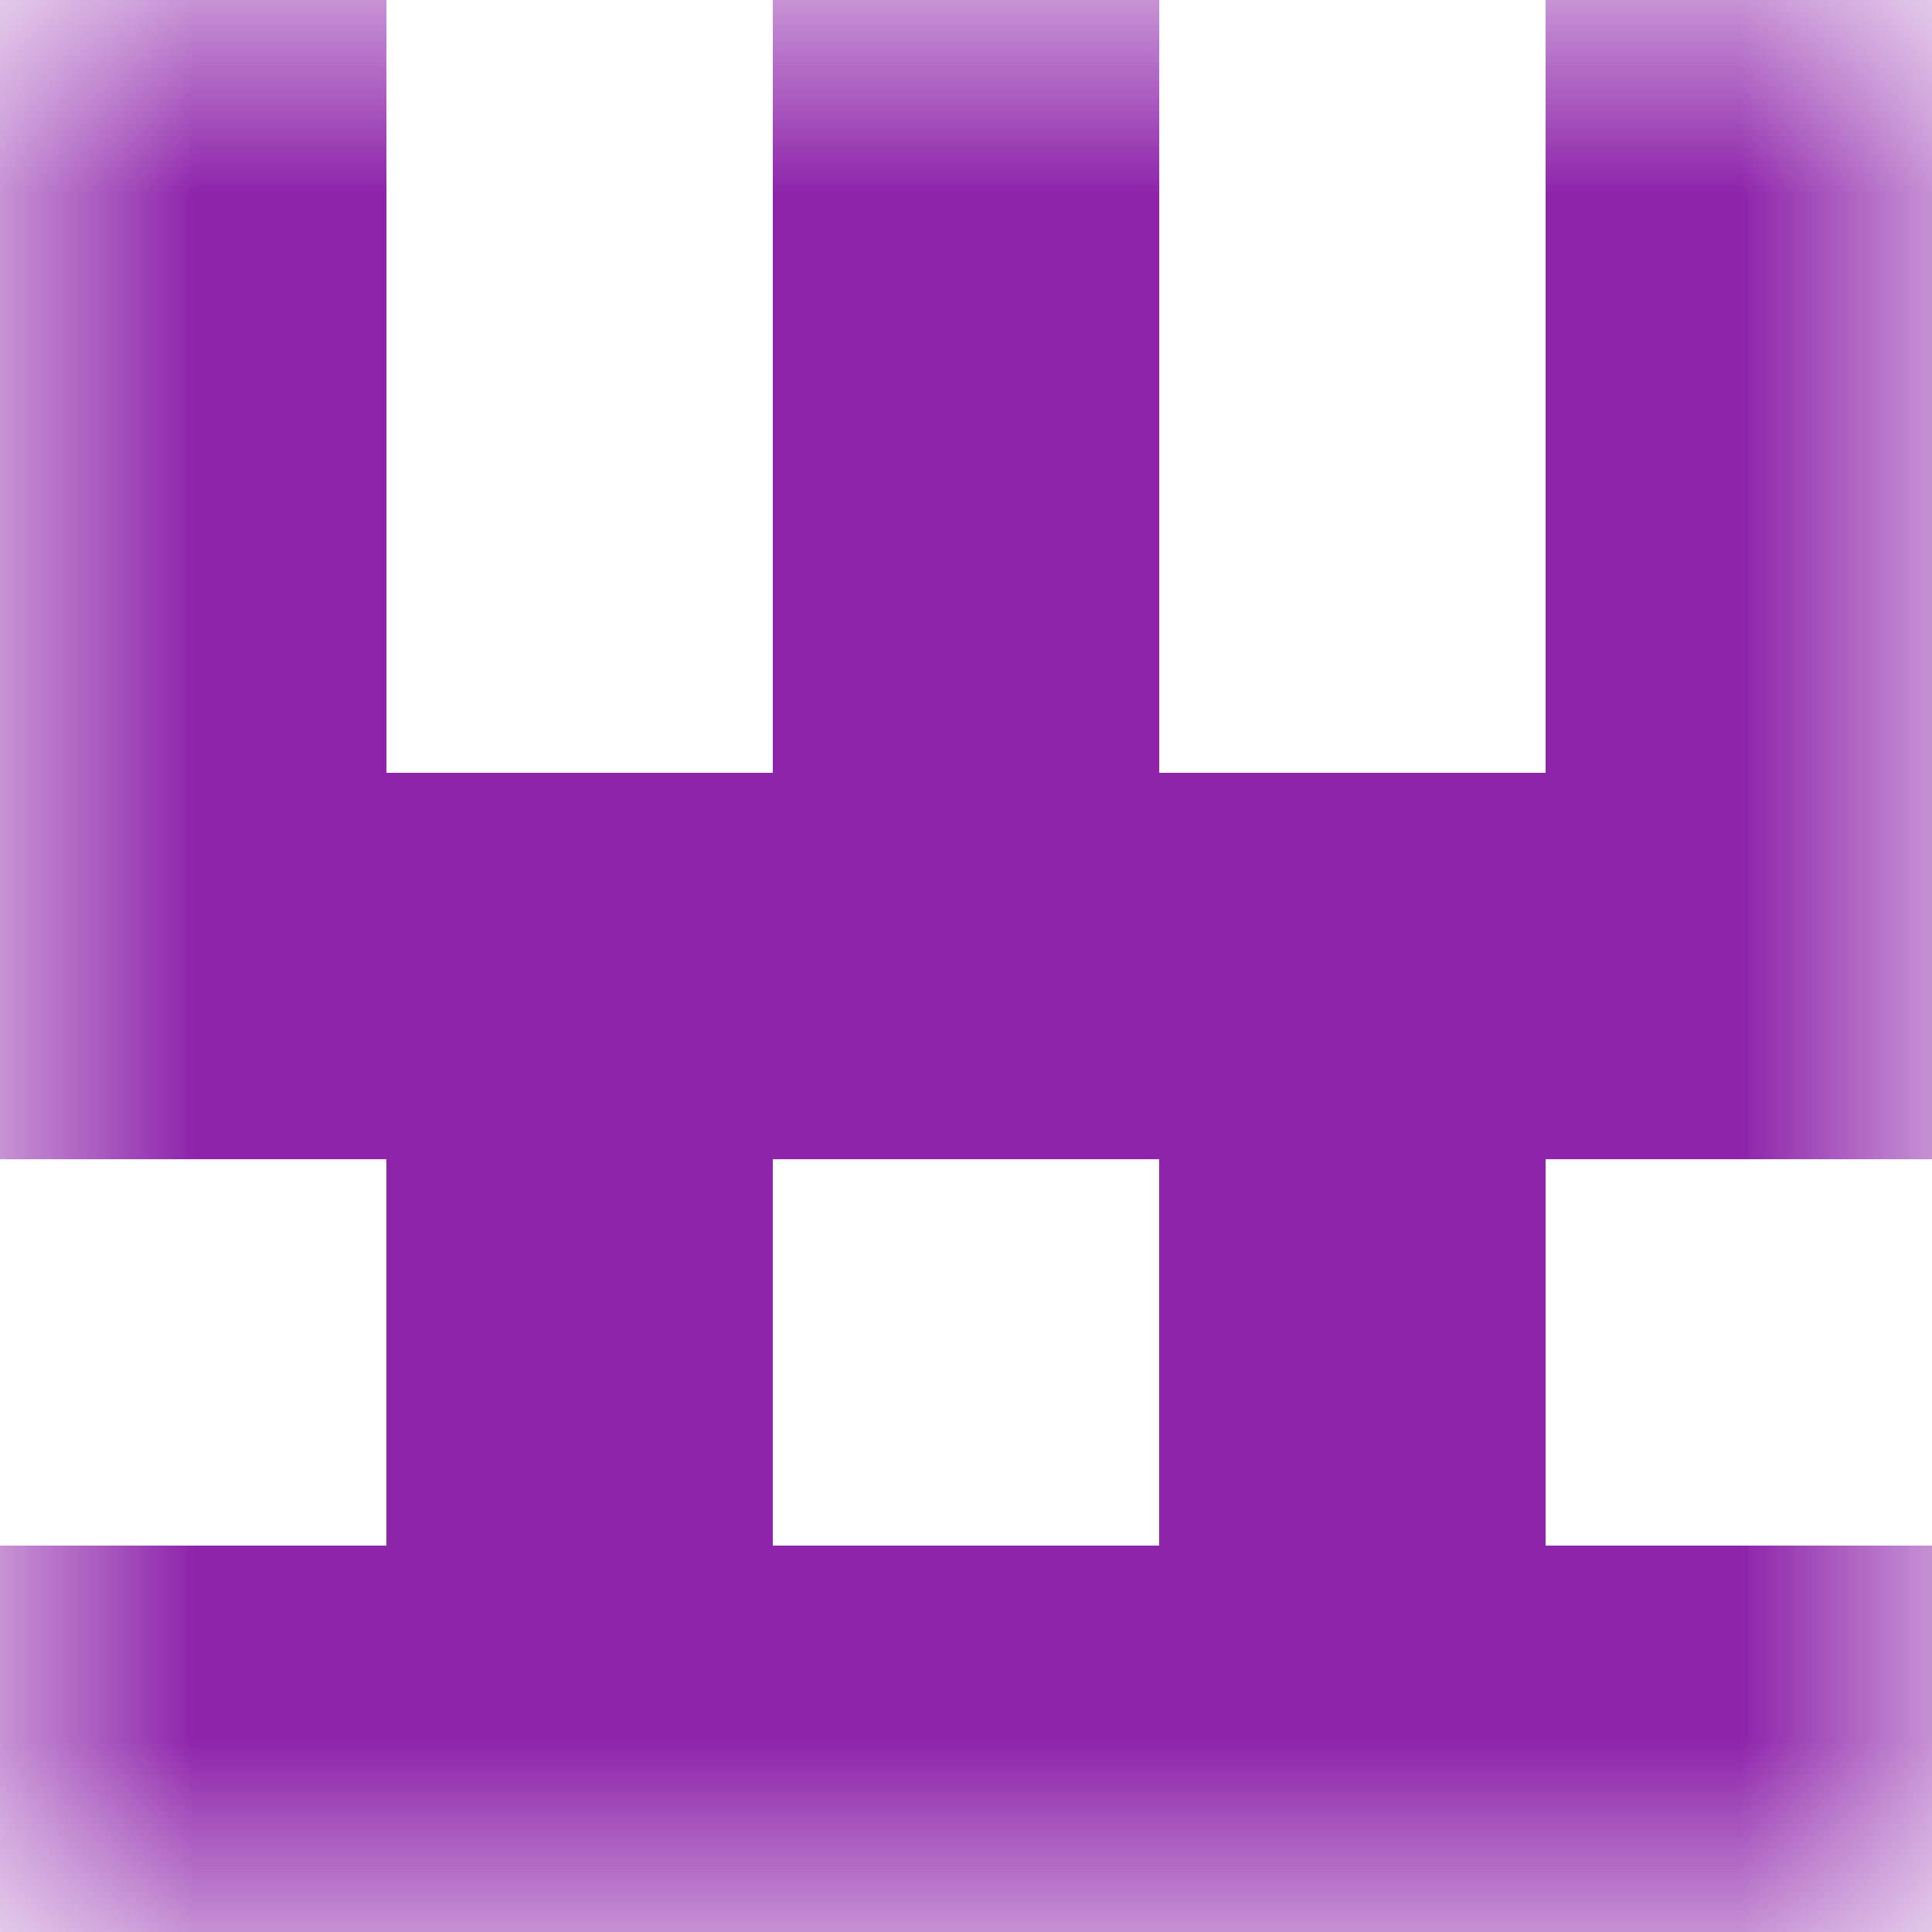 <svg xmlns="http://www.w3.org/2000/svg" viewBox="0 0 5 5" fill="none" shape-rendering="crispEdges"><mask id="viewboxMask"><rect width="5" height="5" rx="0" ry="0" x="0" y="0" fill="#fff" /></mask><g mask="url(#viewboxMask)"><path d="M0 0h1v1H0V0ZM4 0h1v1H4V0ZM3 0H2v1h1V0Z" fill="#8e24aa"/><path d="M0 1h1v1H0V1ZM4 1h1v1H4V1ZM3 1H2v1h1V1Z" fill="#8e24aa"/><path fill="#8e24aa" d="M0 2h5v1H0z"/><path d="M2 3H1v1h1V3ZM4 3H3v1h1V3Z" fill="#8e24aa"/><path fill="#8e24aa" d="M0 4h5v1H0z"/></g></svg>